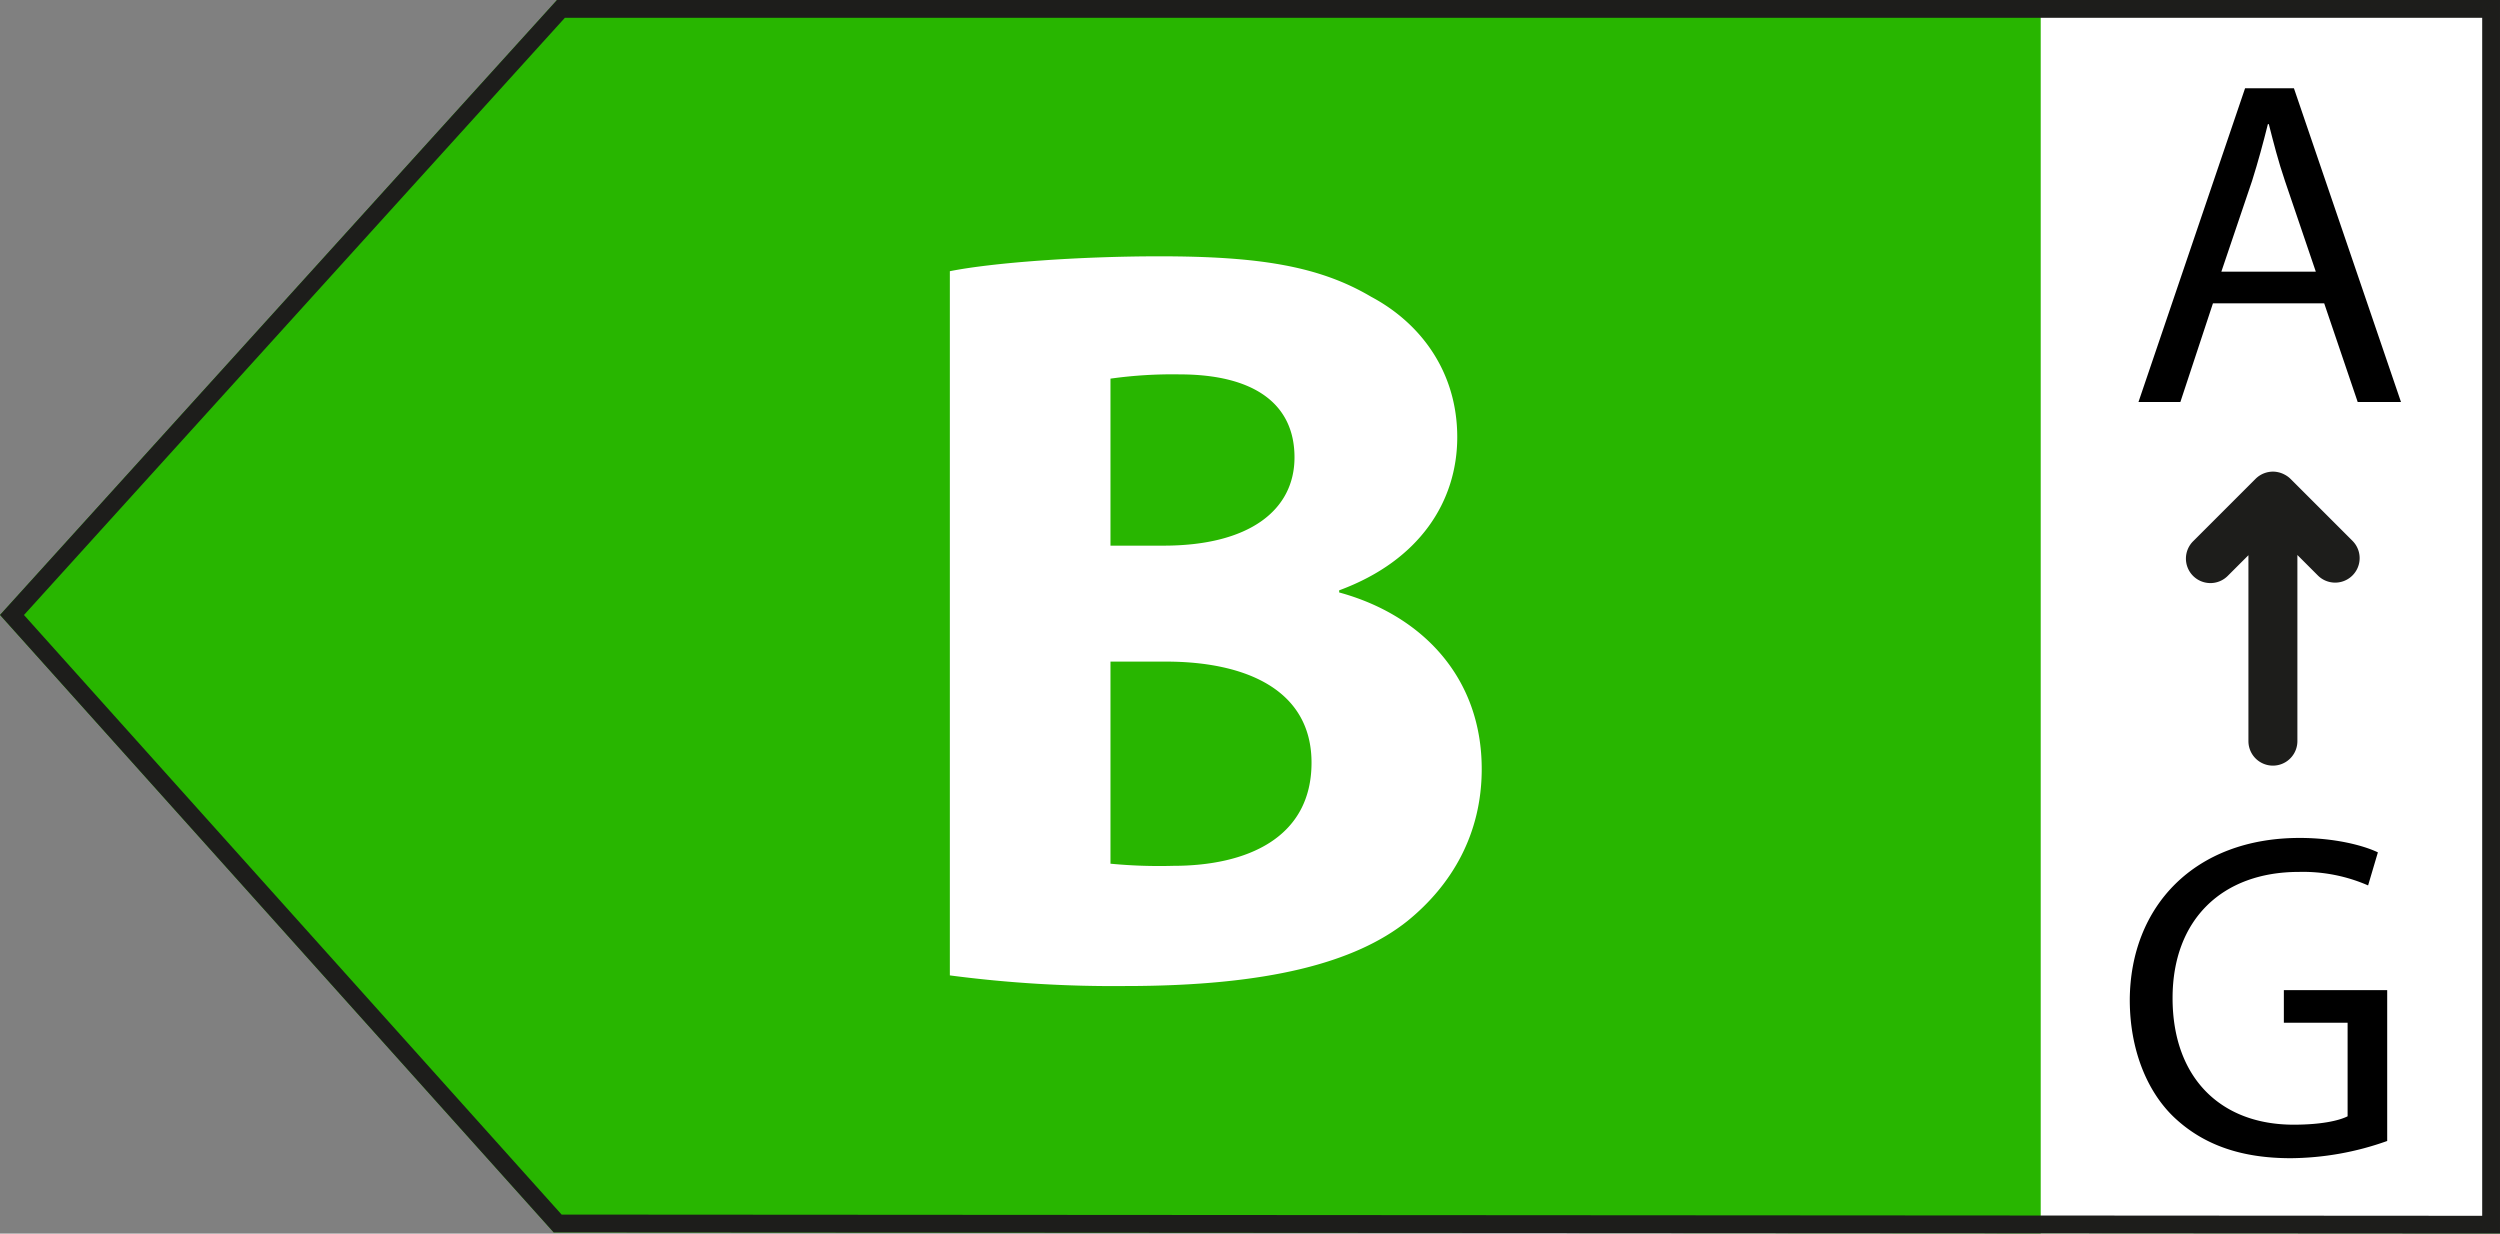 <svg xmlns="http://www.w3.org/2000/svg" viewBox="0 0 561.59 277.116"><rect x="0" y="0" width="561.59" height="277.116" fill="#808080" stroke="none"/><defs><style>.cls-1{fill:#28b600;}.cls-2{fill:#fff;}.cls-3{fill:#1d1d1b;}</style></defs><g id="Ebene_2" data-name="Ebene 2"><g id="Ebene_1-2" data-name="Ebene 1"><polygon class="cls-1" points="0 138.139 125.116 0 459.627 0 561.589 0 561.589 277.116 124.372 276.837 0 138.139"/><rect class="cls-2" x="458.418" width="103.172" height="277.084"/><path class="cls-3" d="M557.589,4V273.113l-431.43-.275L5.385,138.153,126.89,4h430.7m4-4H125.116L0,138.139l124.372,138.7,437.217.279V0Z"/><path class="cls-3" d="M528.5,121.541l-13.988-13.989a5.463,5.463,0,0,0-1.258-.913c-.052-.029-.106-.056-.159-.083a5.26,5.26,0,0,0-.7-.3q-.254-.089-.516-.153c-.123-.029-.245-.057-.369-.077a5.547,5.547,0,0,0-.841-.081c-.021,0-.042,0-.063,0l-.032,0a5.466,5.466,0,0,0-1.015.1c-.017,0-.034,0-.05.008a5.412,5.412,0,0,0-.957.283l-.069.025a5.569,5.569,0,0,0-.892.469c-.02.014-.041.024-.061.038a5.527,5.527,0,0,0-.847.692L492.7,121.541a5.5,5.5,0,1,0,7.777,7.778l4.6-4.6v41.768a5.5,5.5,0,0,0,11,0V124.673l4.646,4.646a5.5,5.5,0,0,0,7.777-7.778Z"/><path d="M497.107,68.142l-7.32,22.169h-9.411l23.947-70.479H515.3l24.051,70.479h-9.725L522.1,68.142Zm23.11-7.11-6.9-20.287c-1.57-4.6-2.615-8.783-3.66-12.861h-.209c-1.046,4.182-2.2,8.469-3.556,12.757l-6.9,20.391Z"/><path d="M536.25,256.305a65.657,65.657,0,0,1-21.645,3.869c-10.666,0-19.45-2.719-26.352-9.307-6.064-5.856-9.829-15.267-9.829-26.247.105-21.017,14.535-36.389,38.167-36.389,8.156,0,14.535,1.777,17.567,3.241l-2.2,7.425a36.541,36.541,0,0,0-15.581-3.032c-17.149,0-28.338,10.666-28.338,28.337,0,17.881,10.771,28.443,27.188,28.443,5.961,0,10.039-.836,12.13-1.882V229.744H513.036v-7.319H536.25Z"/><path class="cls-2" d="M213.371,60.922c9.559-1.911,28.914-3.345,47.074-3.345,22.223,0,35.843,2.151,47.552,9.081,11.23,5.973,19.354,16.964,19.354,31.541,0,14.338-8.363,27.718-26.523,34.409v.477c18.4,5.019,32.02,18.878,32.02,39.667,0,14.576-6.691,26.046-16.727,34.17-11.709,9.32-31.3,14.576-63.322,14.576a281.932,281.932,0,0,1-39.428-2.389Zm36.082,61.65H261.4c19.116,0,29.391-7.885,29.391-19.833,0-12.187-9.319-18.638-25.807-18.638a99.6,99.6,0,0,0-15.532.955Zm0,71.447a114.9,114.9,0,0,0,14.1.478c16.487,0,31.063-6.213,31.063-23.179,0-16.248-14.576-22.7-32.736-22.7H249.453Z"/></g></g></svg>